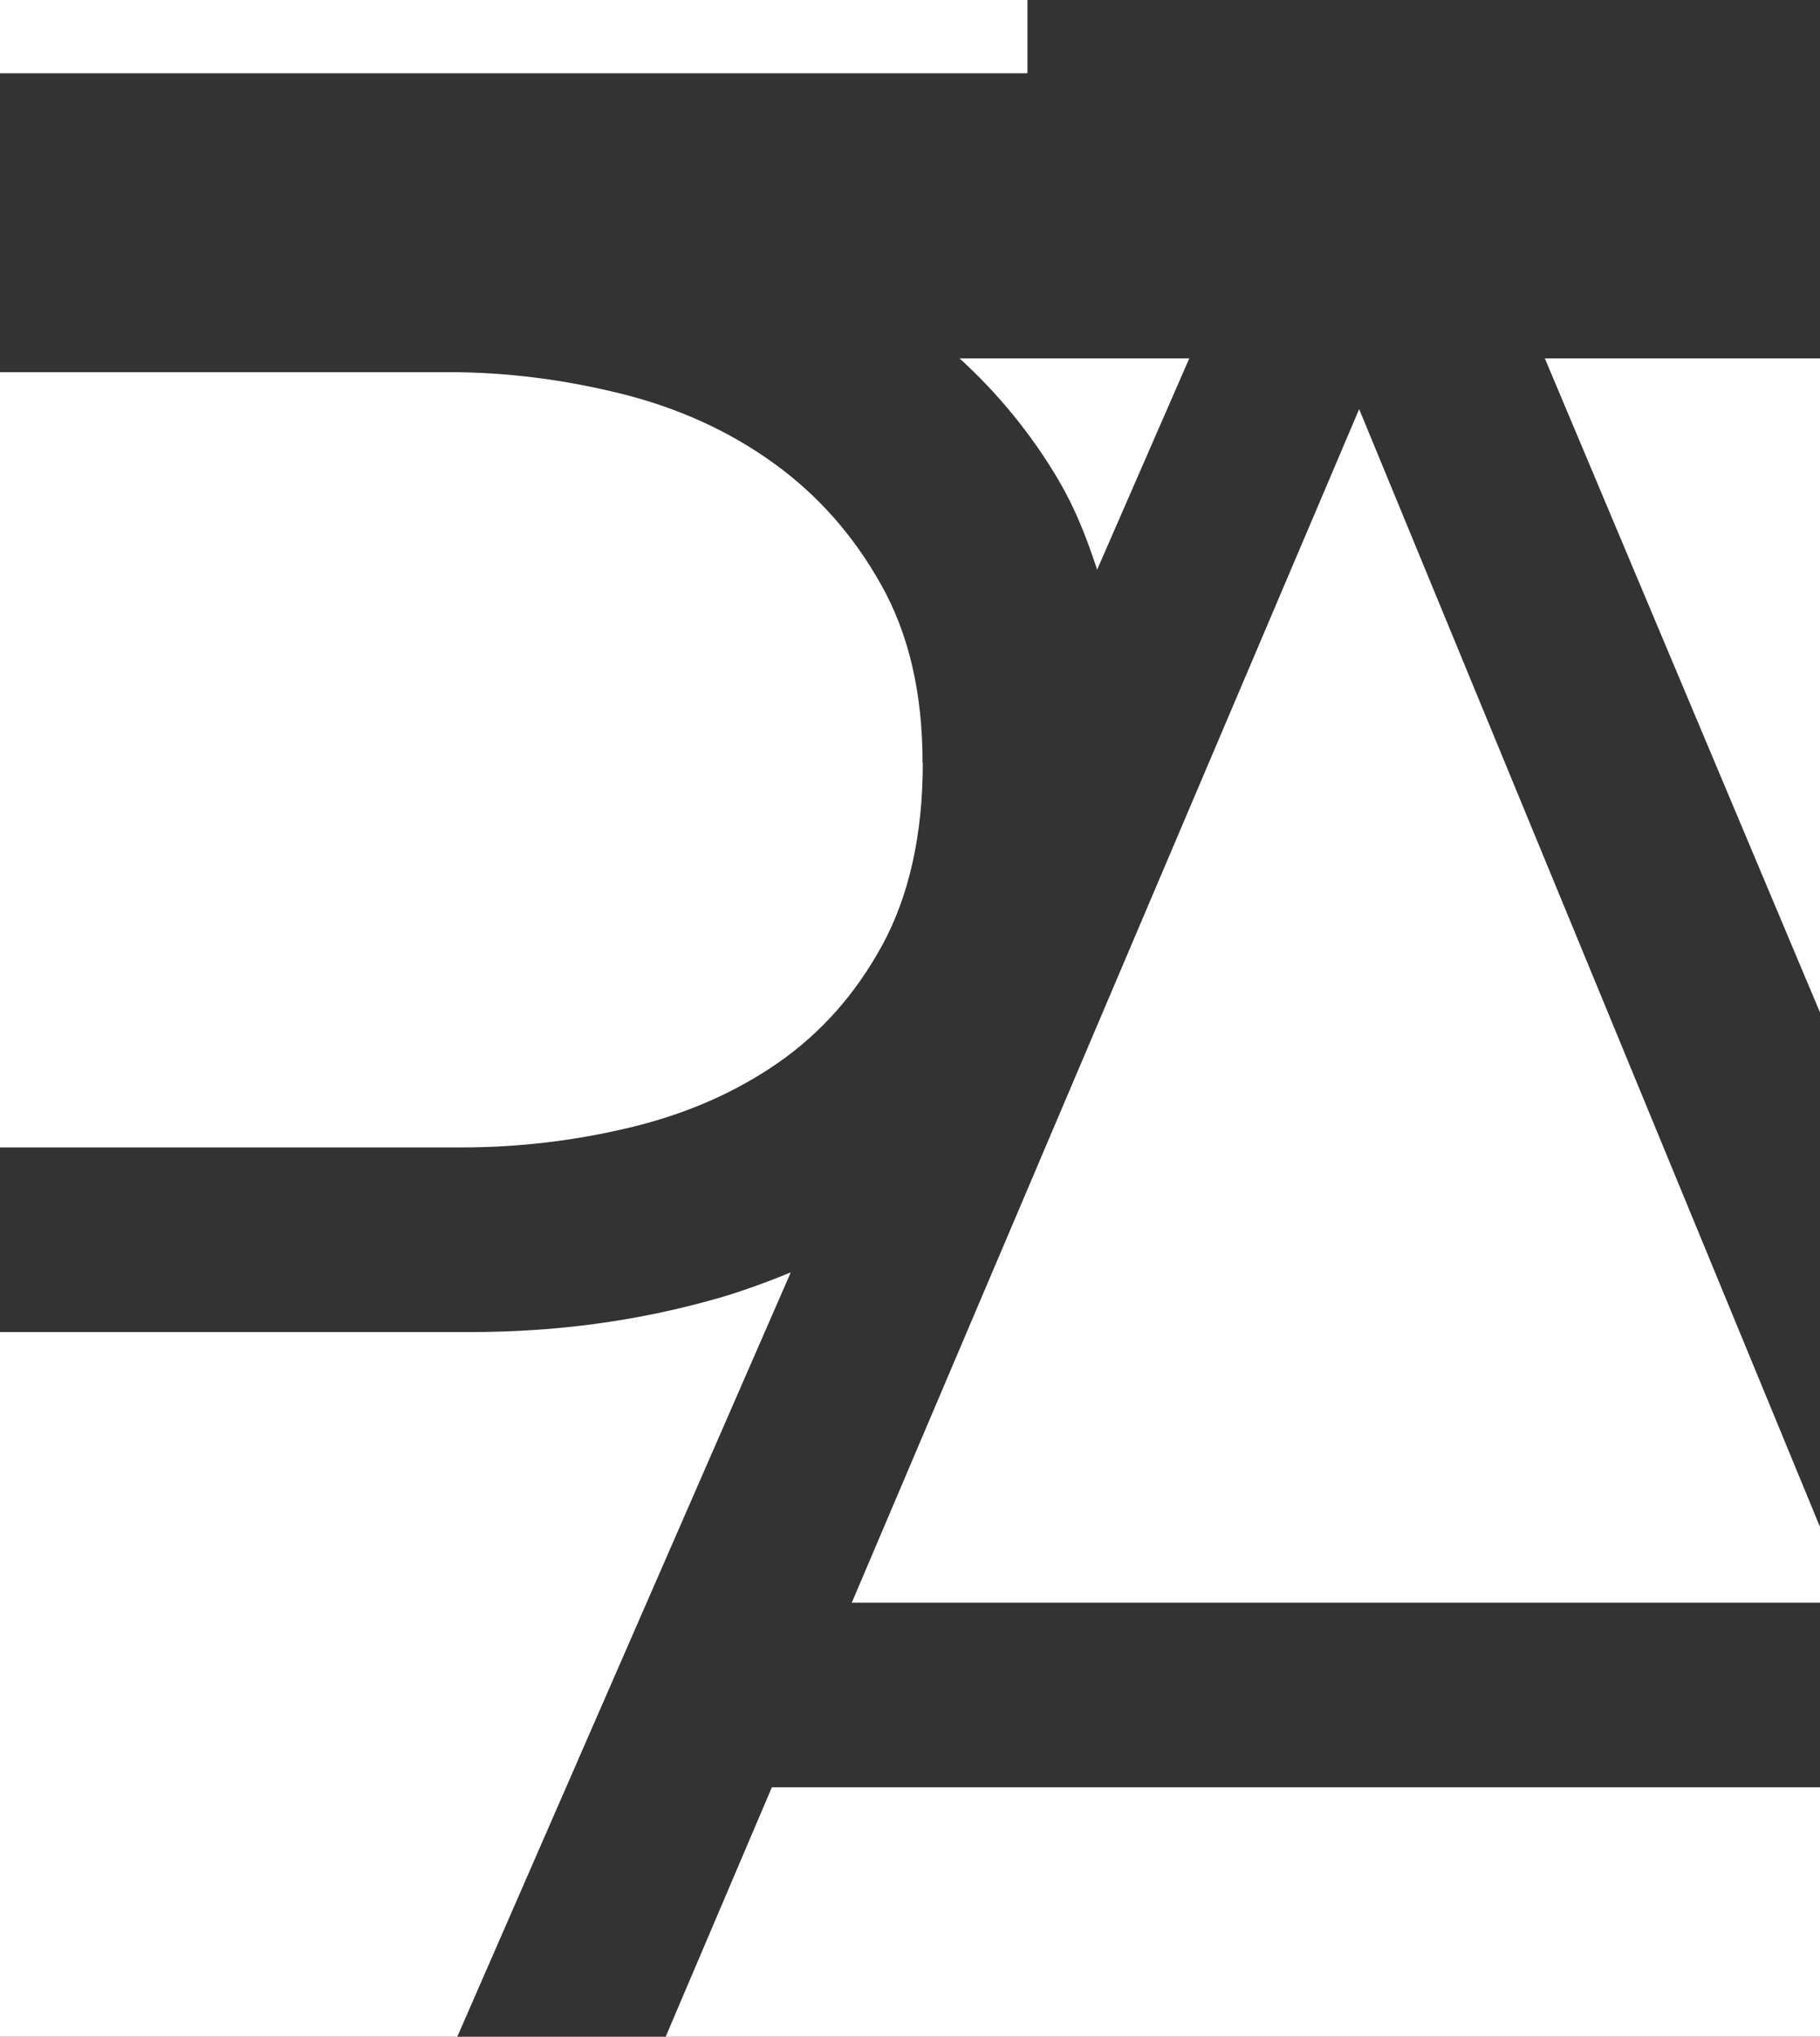 <?xml version="1.0" encoding="UTF-8"?>
<svg xmlns="http://www.w3.org/2000/svg" id="Ebene_1" data-name="Ebene 1" viewBox="0 0 81.75 91.45">
  <rect x="0" y="0" width="81.75" height="91.45" fill="#333333" stroke="none"/>
  <defs>
    <style>
      .cls-1 {
        fill: #fff;
      }
    </style>
  </defs>
  <path class="cls-1" d="M32.25,58.29c-3.55,1.02-7.25,1.52-11.12,1.52H0v31.64h20.54l14.98-34.32c-1.05.43-2.13.83-3.26,1.16"></path>
  <polygon class="cls-1" points="38.26 71.96 81.75 71.96 81.75 68.56 61.05 18.37 38.26 71.96"></polygon>
  <polygon class="cls-1" points="81.75 16.09 69.39 16.09 81.75 45.46 81.75 16.09"></polygon>
  <path class="cls-1" d="M47.58,21.62c.71,1.2,1.24,2.55,1.7,3.96l4.14-9.49h-10.32c1.71,1.56,3.22,3.38,4.48,5.52"></path>
  <path class="cls-1" d="M41.44,34.25c0-3.13-.62-5.8-1.87-8.01-1.24-2.21-2.85-4.03-4.83-5.45-1.98-1.43-4.26-2.47-6.83-3.11-2.58-.64-5.16-.97-7.74-.97H0v34.81h20.72c2.58,0,5.11-.3,7.6-.9,2.49-.6,4.7-1.56,6.63-2.9,1.93-1.34,3.5-3.11,4.7-5.32,1.19-2.21,1.8-4.93,1.8-8.15"></path>
  <polygon class="cls-1" points="29.9 91.45 81.75 91.45 81.75 80.25 34.67 80.25 29.9 91.45"></polygon>
  <rect class="cls-1" x="0" width="46.15" height="3.29"></rect>
</svg>
